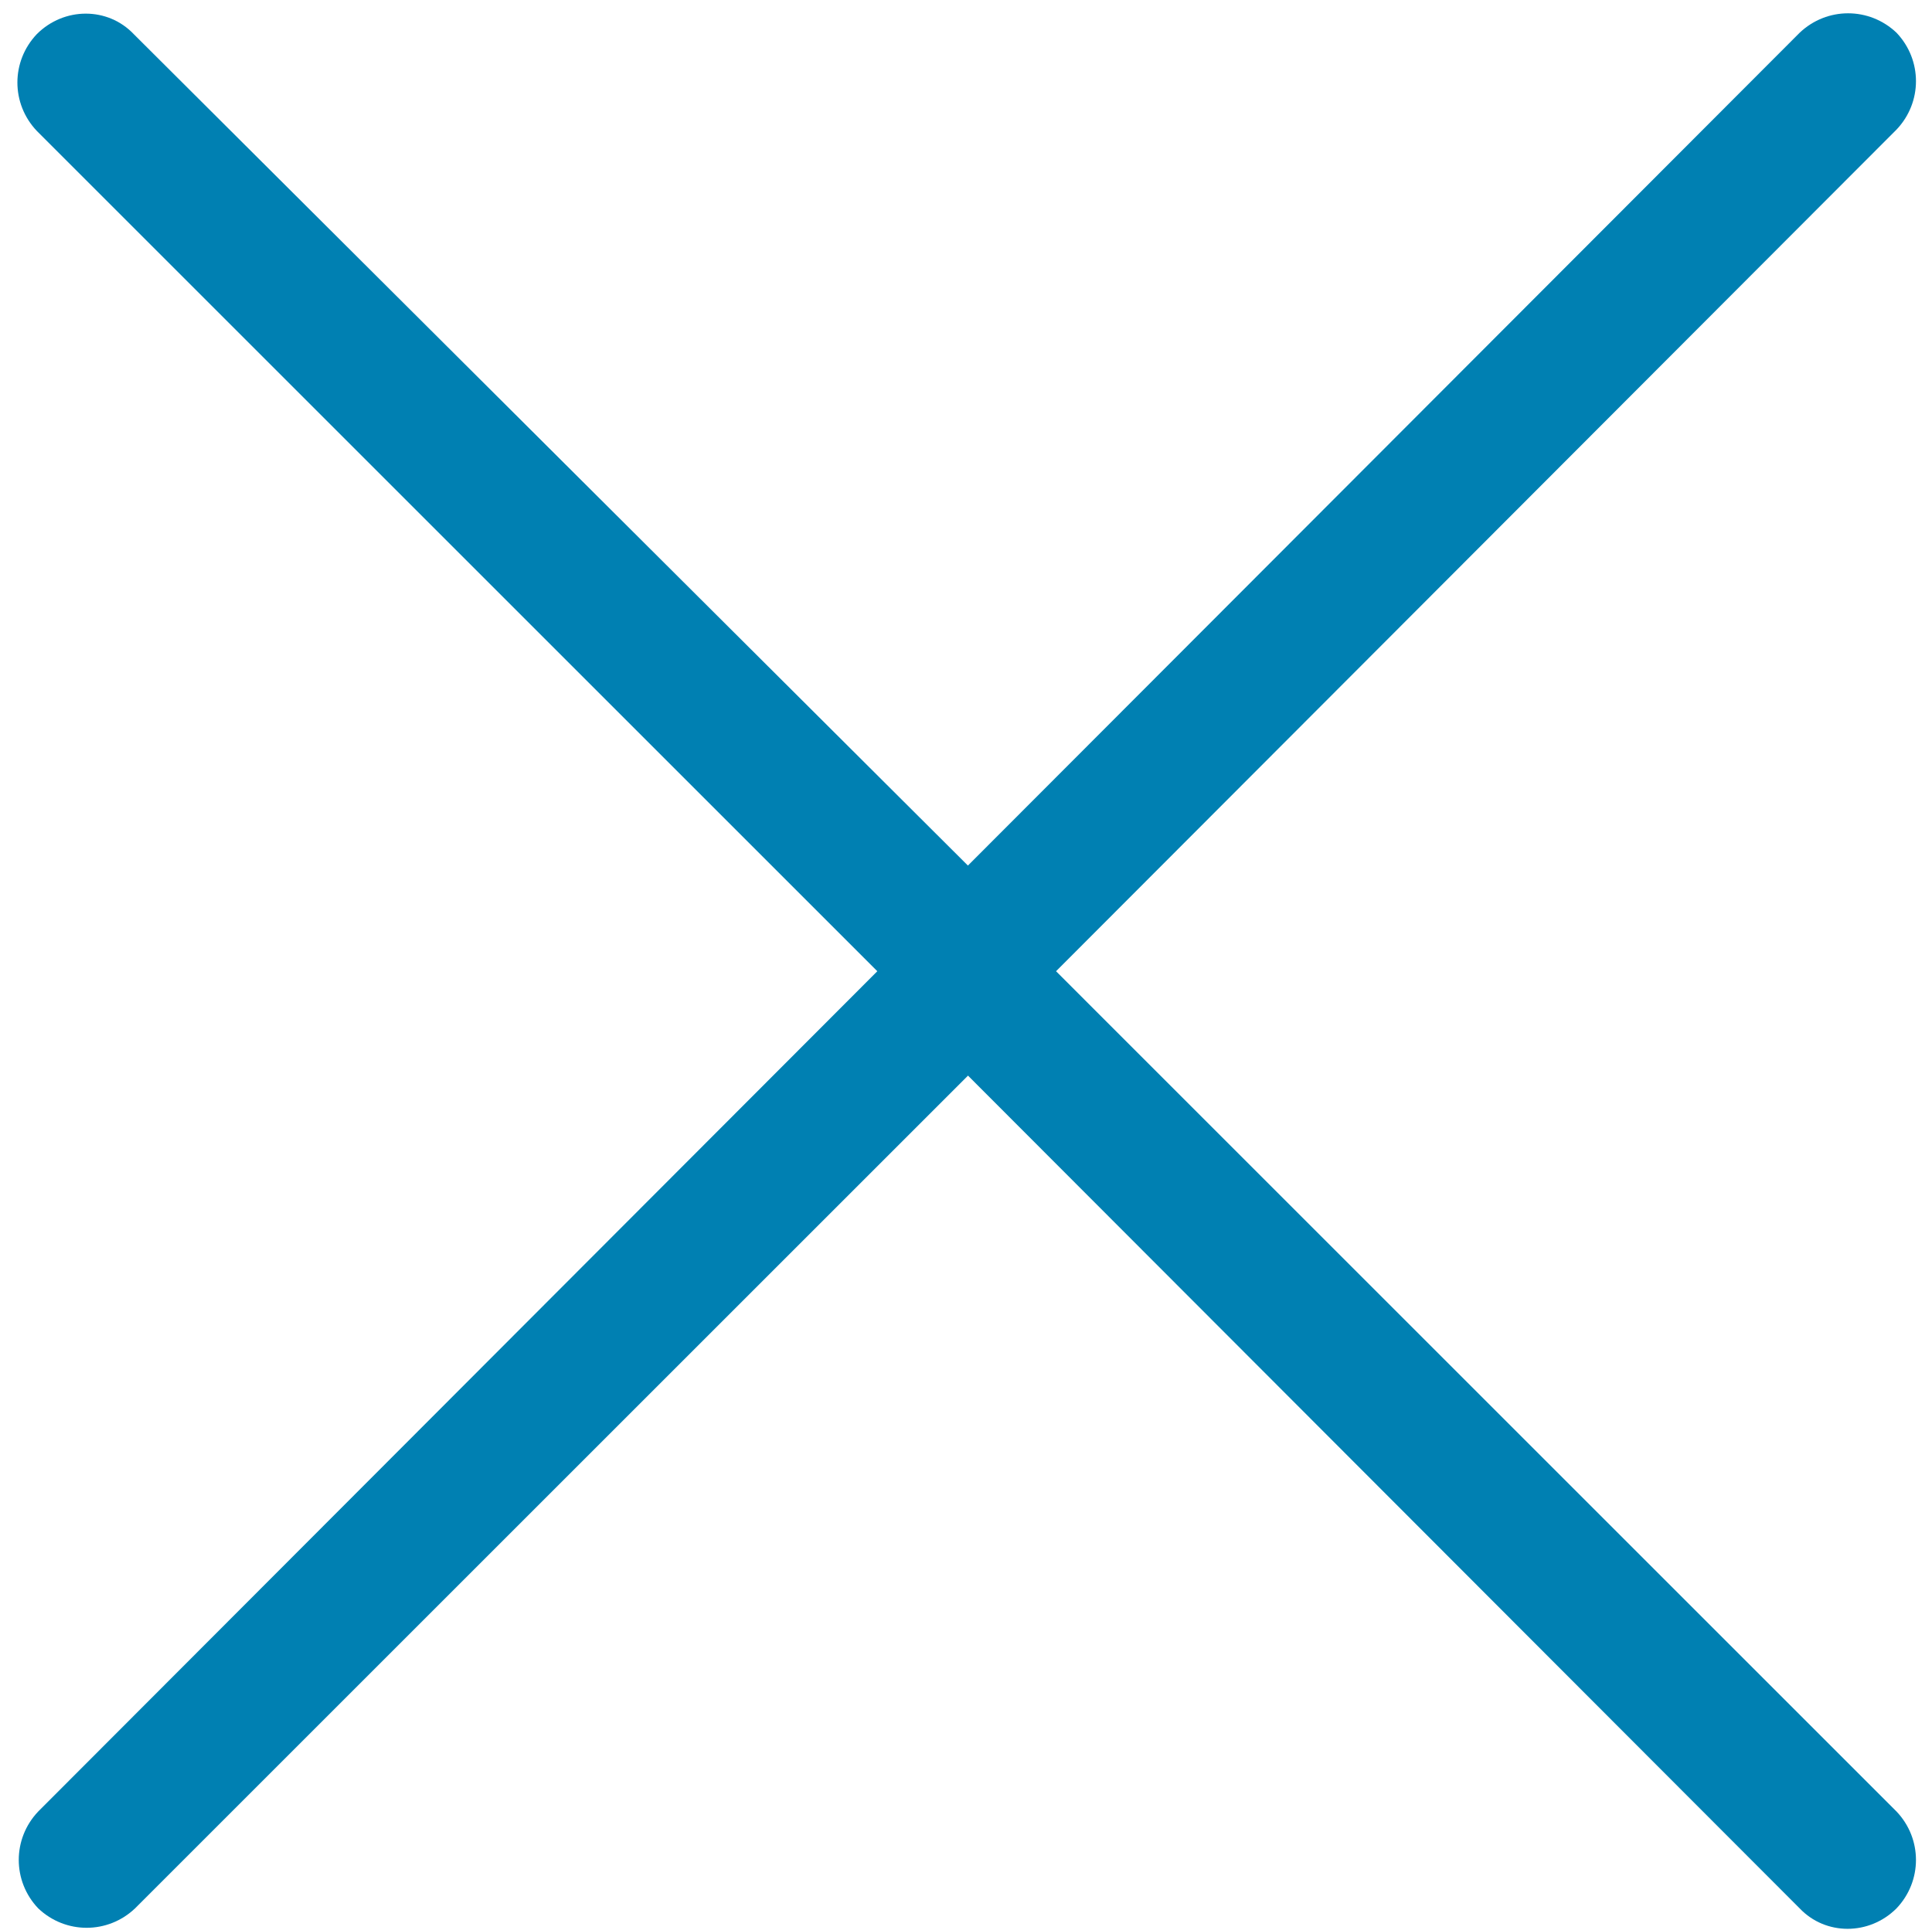 <?xml version="1.0" encoding="utf-8"?>
<!-- Generator: Adobe Illustrator 22.0.1, SVG Export Plug-In . SVG Version: 6.00 Build 0)  -->
<svg version="1.1" id="Layer_1" xmlns="http://www.w3.org/2000/svg" xmlns:xlink="http://www.w3.org/1999/xlink" x="0px" y="0px"
	 viewBox="0 0 141.6 141.5" style="enable-background:new 0 0 141.6 141.5;" xml:space="preserve">
<style type="text/css">
	.st0{fill:#0080b2;}
</style>
<path class="st0" d="M131.9,139.9c1.9,2,5.1,2,7.1,0c1.9-2,1.9-5.1,0-7.1L77.4,71.2L139,9.5c1.9-2,1.9-5.1,0-7.1
	c-2-1.9-5.1-1.9-7.1,0L66.9,67.5l-0.1,0.1c-2,2-2,5.1,0,7.1l0,0L131.9,139.9L131.9,139.9z"/>
<path class="st0" d="M9.8,2.5c-1.9-2-5.1-2-7.1,0c-1.9,2-1.9,5.1,0,7.1l61.6,61.6L2.8,132.8c-1.9,2-1.9,5.1,0,7.1
	c2,1.9,5.1,1.9,7.1,0l65.1-65.1l0.1-0.1c2-2,2-5.1,0-7.1l0,0L9.8,2.5L9.8,2.5z"/>
</svg>
